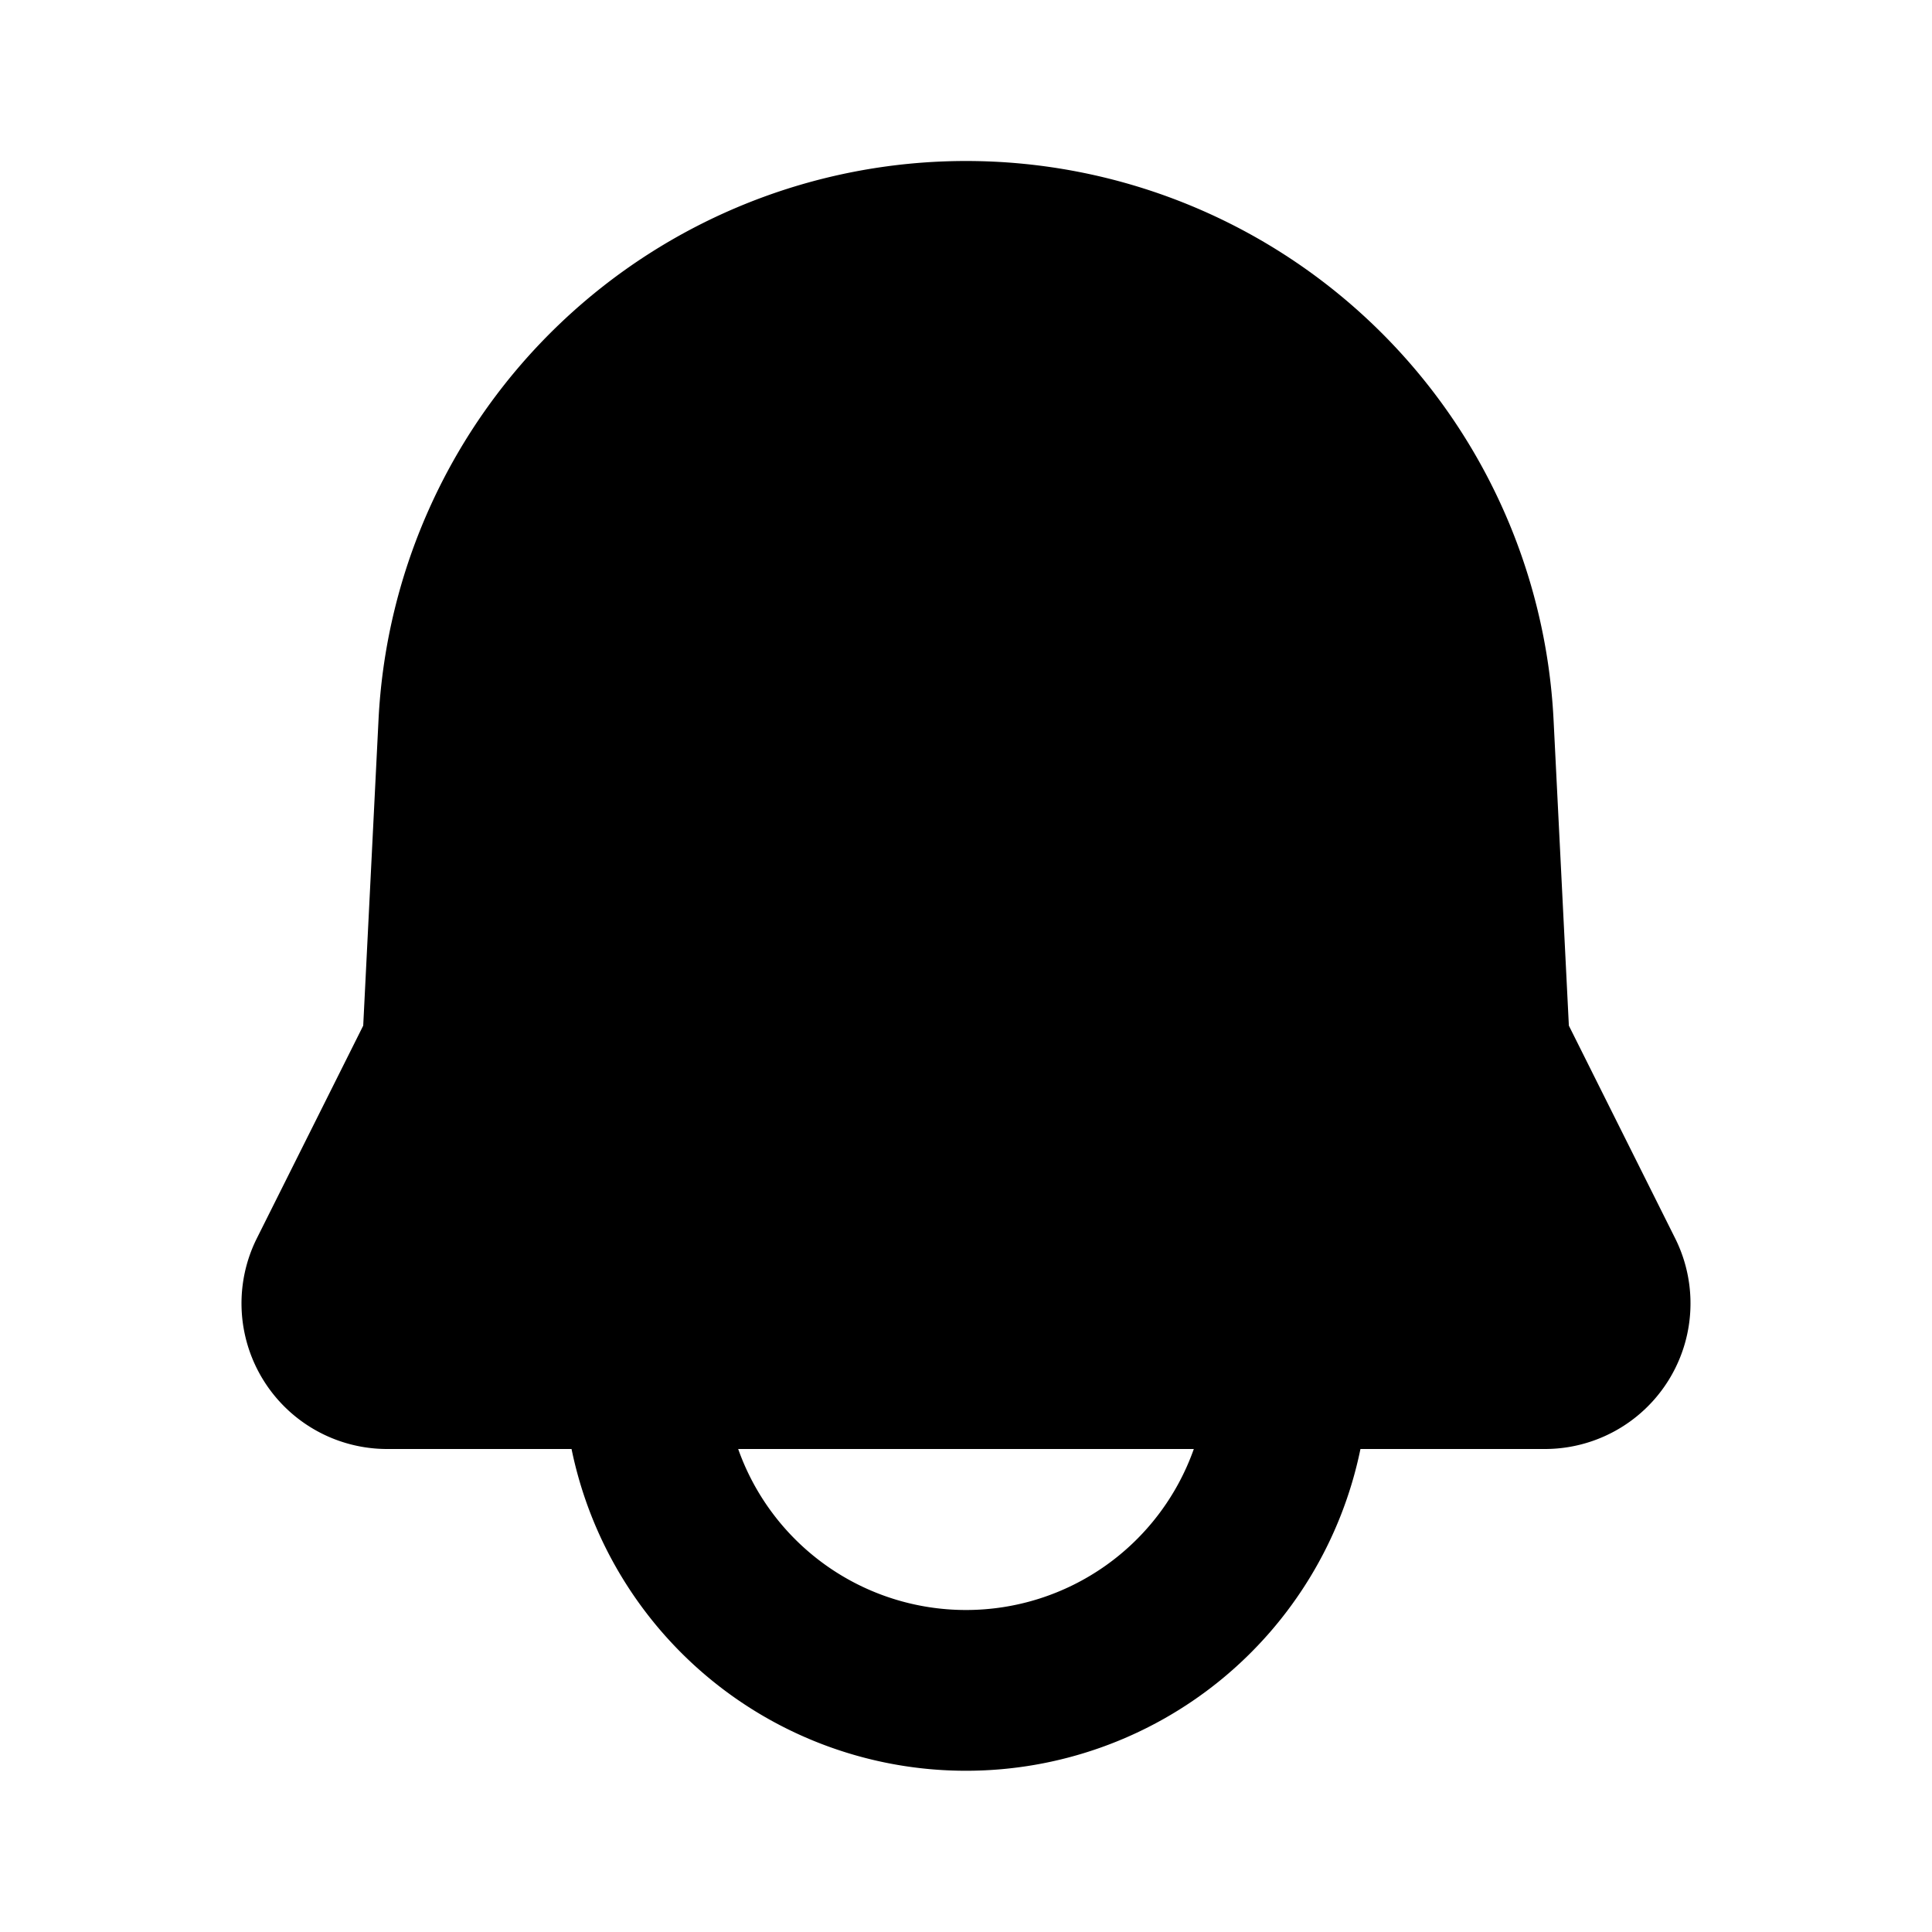 <svg xmlns="http://www.w3.org/2000/svg" fill="none" viewBox="0 0 24 24"><path fill="#000" fill-rule="evenodd" d="M12 2a7.307 7.307 0 0 0-7.298 6.943l-.19 3.798-1.321 2.641A1.809 1.809 0 0 0 4.809 18H7.1a5.002 5.002 0 0 0 9.8 0h2.291a1.809 1.809 0 0 0 1.618-2.618l-1.32-2.641-.19-3.798A7.308 7.308 0 0 0 12 2Zm0 18a3.001 3.001 0 0 1-2.83-2h5.66A3.001 3.001 0 0 1 12 20Z" clip-rule="evenodd"/></svg>
